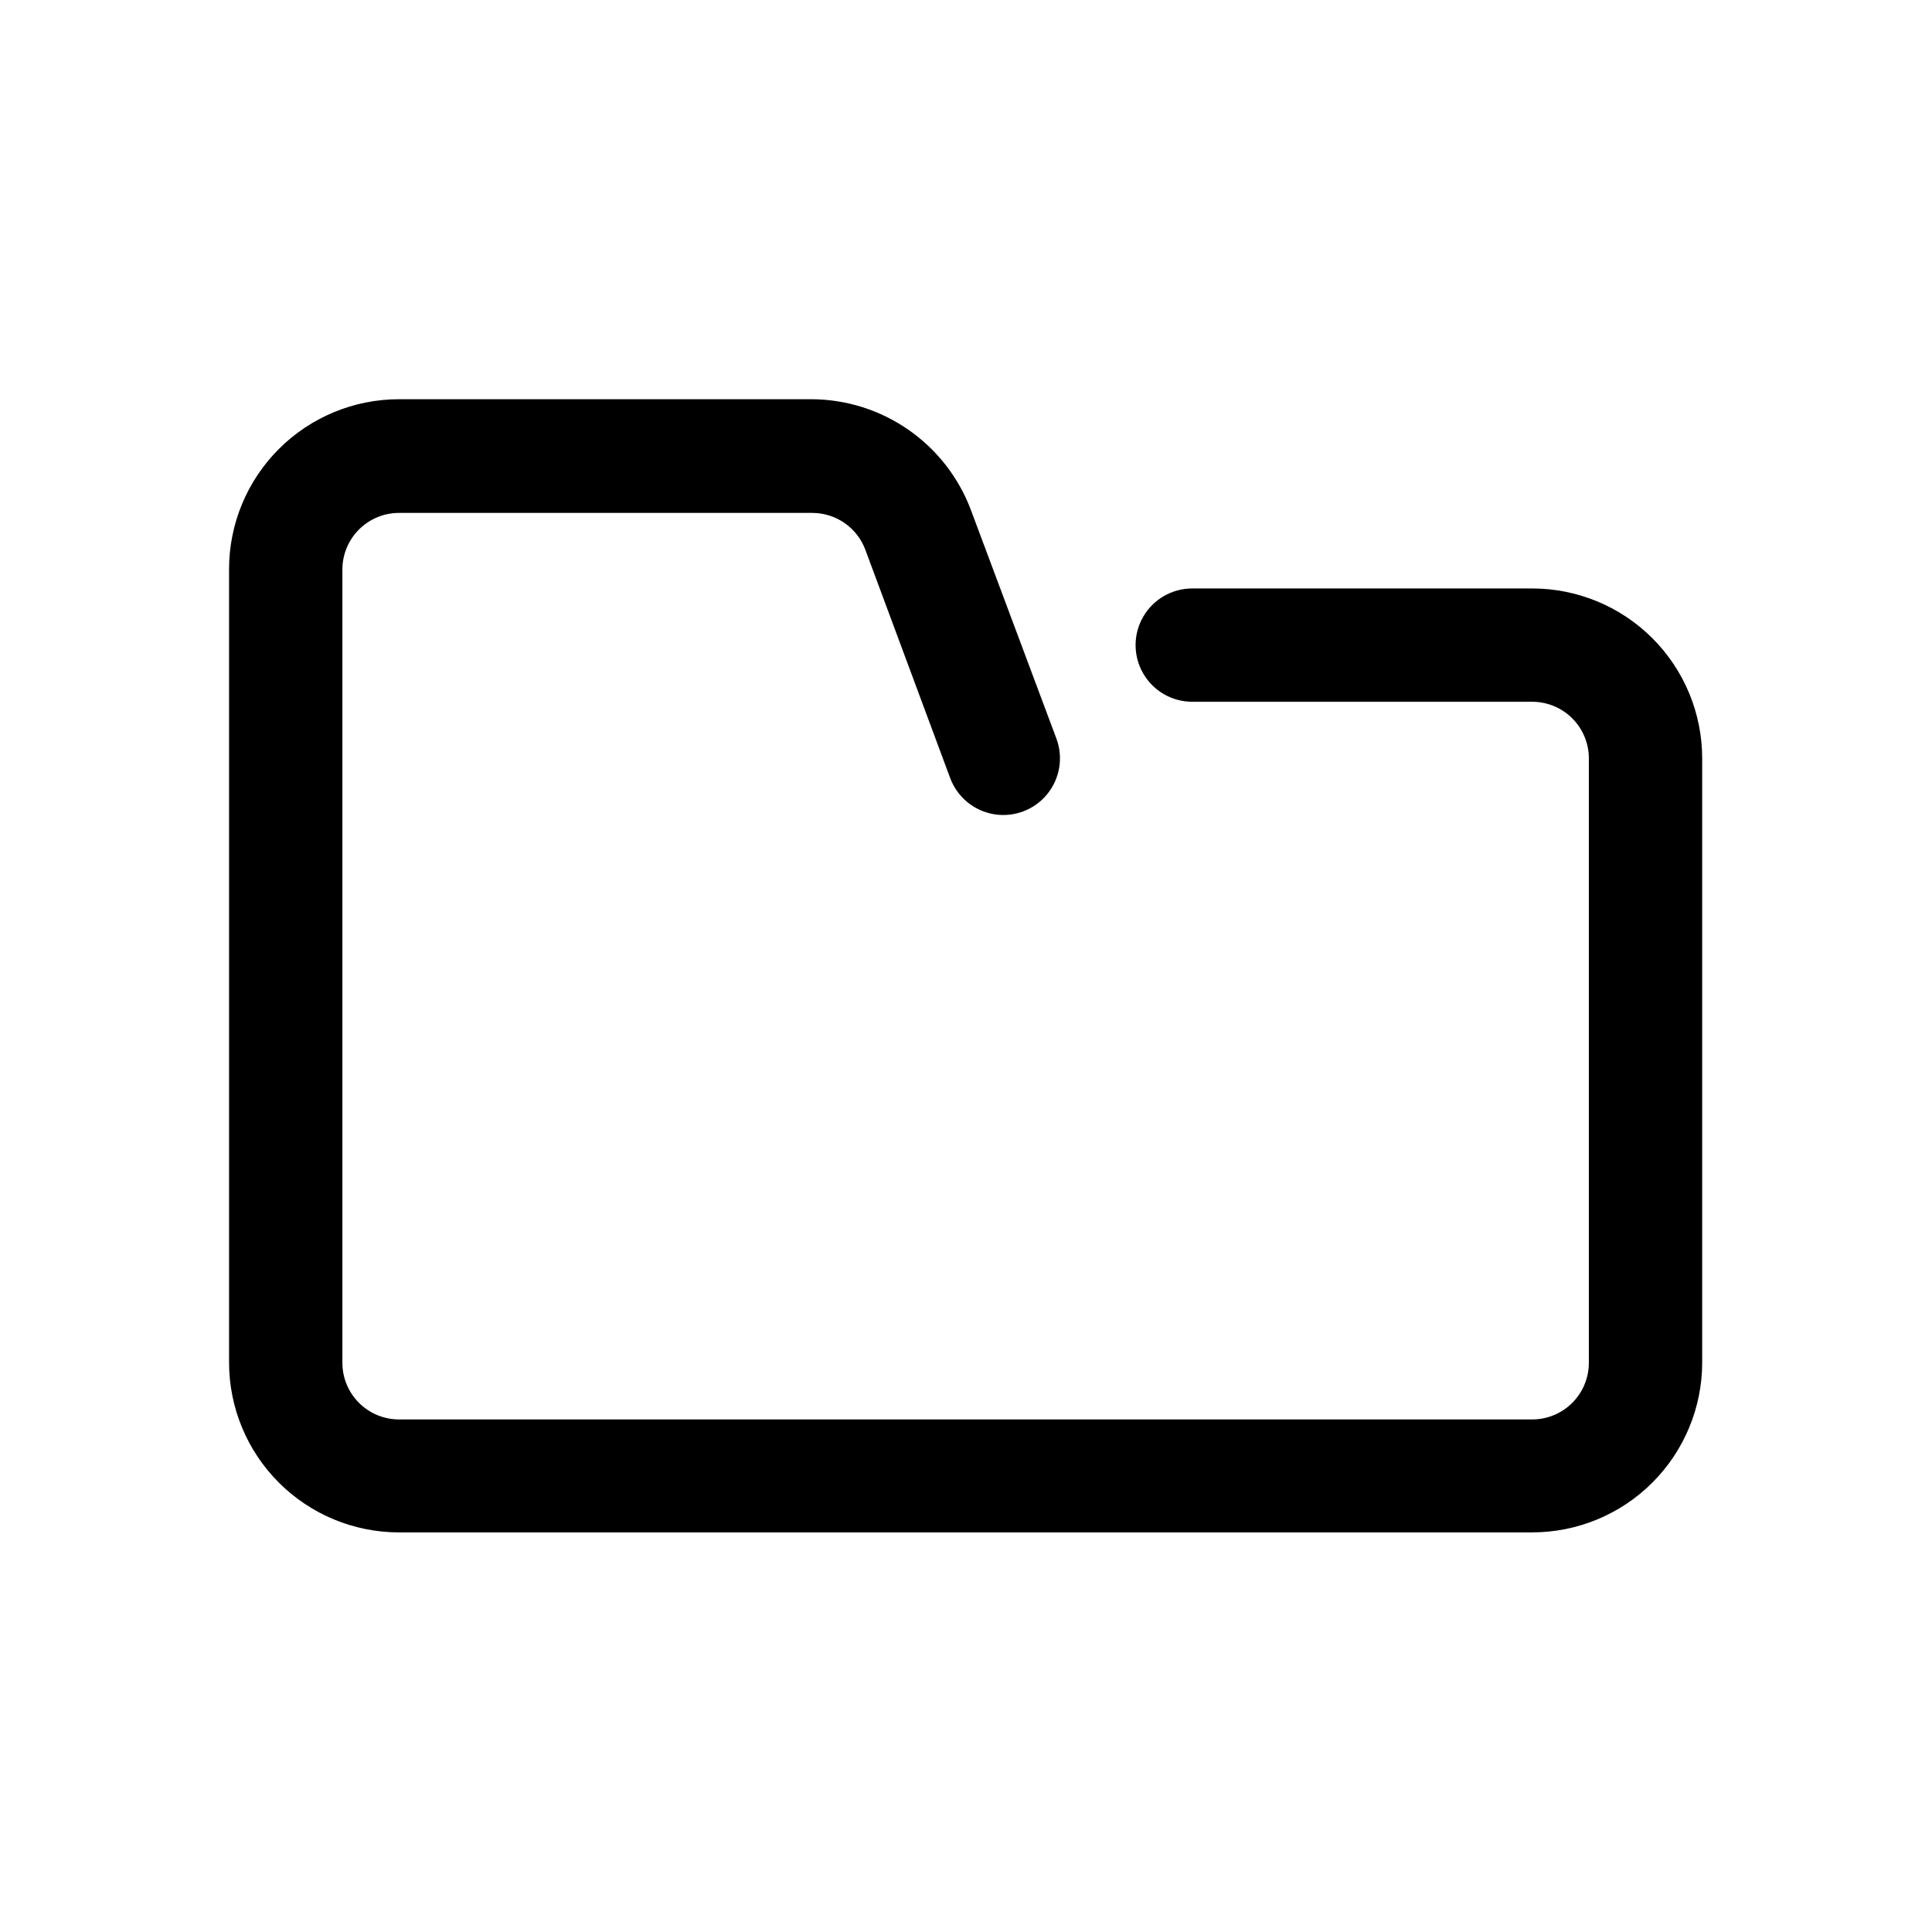 <?xml version="1.0" encoding="UTF-8"?>
<!-- Uploaded to: SVG Repo, www.svgrepo.com, Generator: SVG Repo Mixer Tools -->
<svg fill="#000000" width="800px" height="800px" version="1.1" viewBox="144 144 512 512" xmlns="http://www.w3.org/2000/svg">
 <path d="m550.05 550.1h-300.3c-11.945 0-23.402-4.746-31.852-13.195-8.449-8.445-13.195-19.906-13.195-31.852v-210.21c0-11.949 4.746-23.406 13.195-31.855 8.449-8.445 19.906-13.191 31.852-13.191h109.31c9.164 0.031 18.102 2.844 25.633 8.062 7.535 5.219 13.309 12.598 16.559 21.168l22.672 60.609c1.906 5.016 0.988 10.668-2.402 14.824s-8.742 6.188-14.039 5.332c-5.297-0.859-9.73-4.481-11.637-9.496l-22.523-60.609c-1.07-2.867-2.992-5.336-5.504-7.082-2.512-1.742-5.5-2.68-8.559-2.68h-109.51c-3.981 0-7.801 1.582-10.617 4.398-2.816 2.816-4.398 6.637-4.398 10.617v210.21c0 3.981 1.582 7.801 4.398 10.617 2.816 2.816 6.637 4.398 10.617 4.398h300.3c3.981 0 7.801-1.582 10.617-4.398 2.816-2.816 4.398-6.637 4.398-10.617v-160.16c0-3.981-1.582-7.801-4.398-10.617-2.816-2.816-6.637-4.398-10.617-4.398h-90.09c-5.367 0-10.324-2.859-13.004-7.508-2.684-4.644-2.684-10.367 0-15.016 2.68-4.644 7.637-7.504 13.004-7.504h90.09c11.945 0 23.402 4.742 31.852 13.191 8.449 8.449 13.195 19.906 13.195 31.852v160.16c-0.027 11.93-4.785 23.359-13.23 31.785-8.445 8.426-19.887 13.16-31.816 13.16z"/>
</svg>